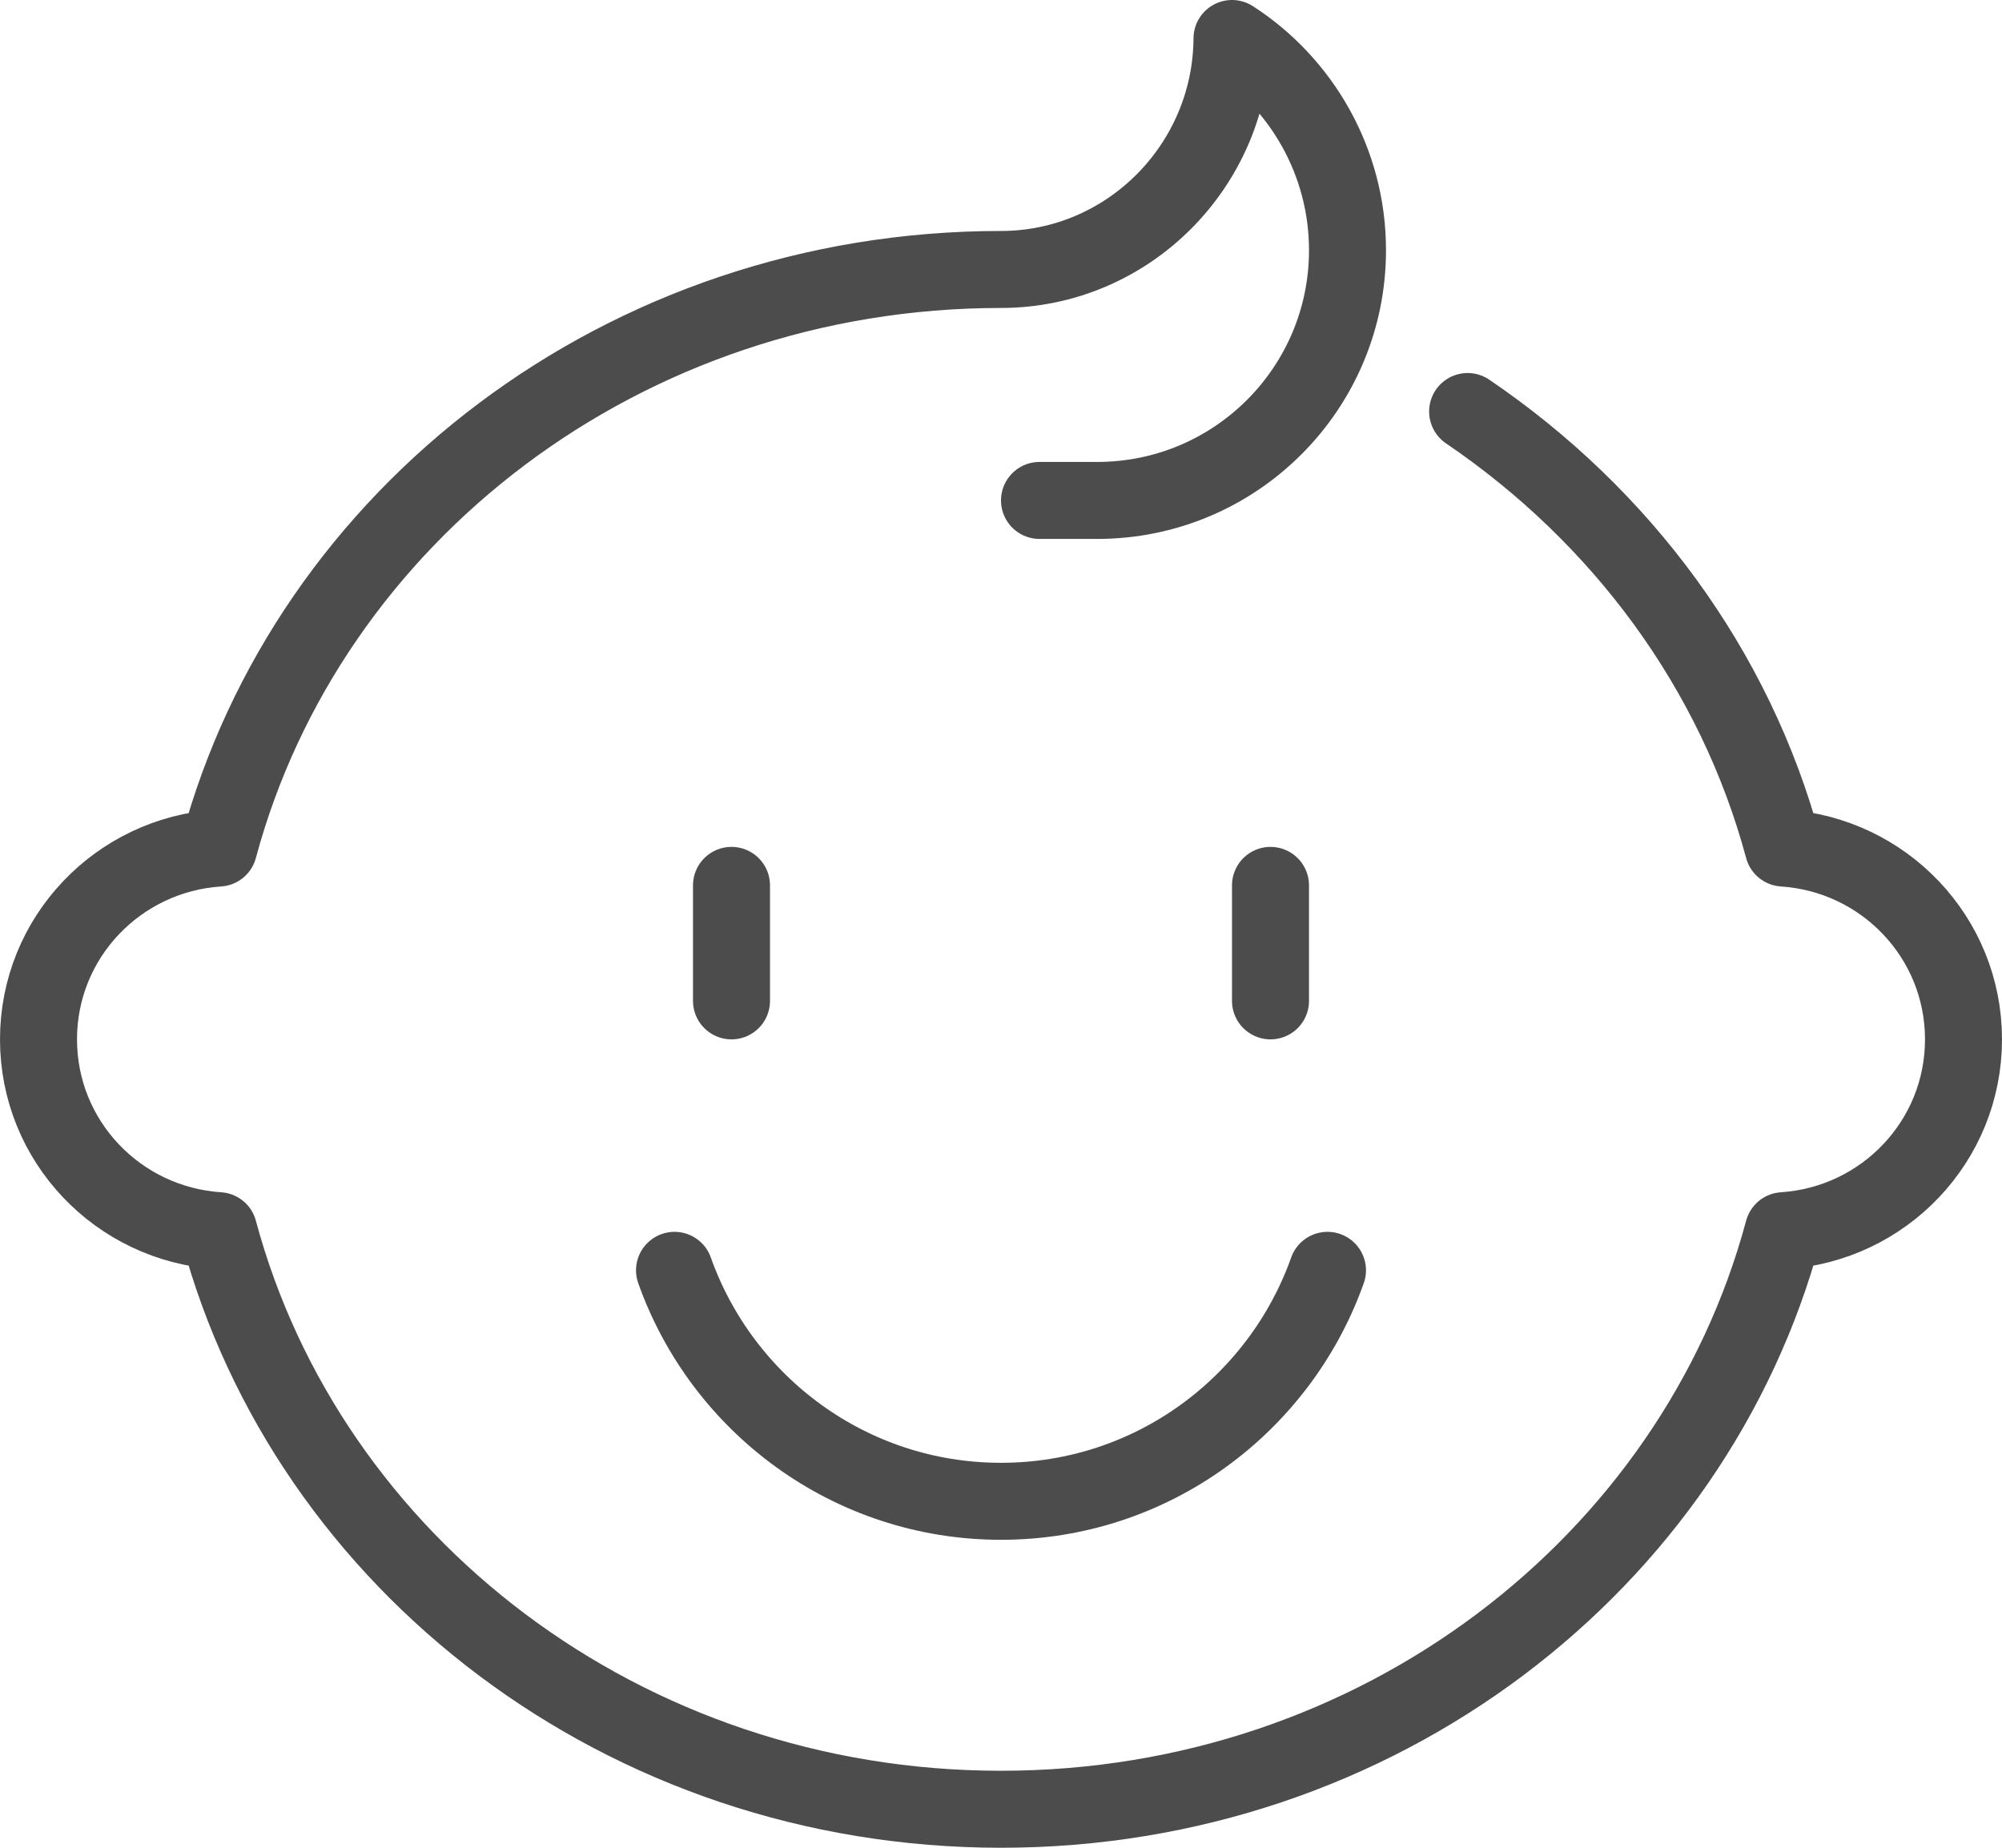 <?xml version="1.0" encoding="UTF-8"?>
<svg id="_レイヤー_2" data-name="レイヤー 2" xmlns="http://www.w3.org/2000/svg" viewBox="0 0 52 48">
  <defs>
    <style>
      .cls-1 {
        fill: none;
        stroke: #4c4c4c;
        stroke-linecap: round;
        stroke-linejoin: round;
        stroke-width: 2px;
      }
    </style>
  </defs>
  <g id="_レイヤー_2-2" data-name="レイヤー 2">
    <g>
      <line class="cls-1" x1="33" y1="23" x2="33" y2="26"/>
      <line class="cls-1" x1="19" y1="23" x2="19" y2="26"/>
      <path class="cls-1" d="m17.52,33c1.24,3.49,4.56,6,8.48,6s7.24-2.51,8.48-6"/>
      <path class="cls-1" d="m27,13h1.5c3.59,0,6.5-2.91,6.5-6.5,0-2.3-1.2-4.34-3-5.5-.02,3.3-2.7,6-6,6-9.79,0-18,6.39-20.32,15.03-2.61.17-4.68,2.32-4.68,4.97s2.07,4.8,4.68,4.97c2.32,8.64,10.53,15.03,20.32,15.03s18-6.39,20.32-15.03c2.61-.17,4.68-2.32,4.68-4.97s-2.07-4.8-4.68-4.97c-1.25-4.65-4.21-8.63-8.2-11.34"/>
    </g>
  </g>
</svg>